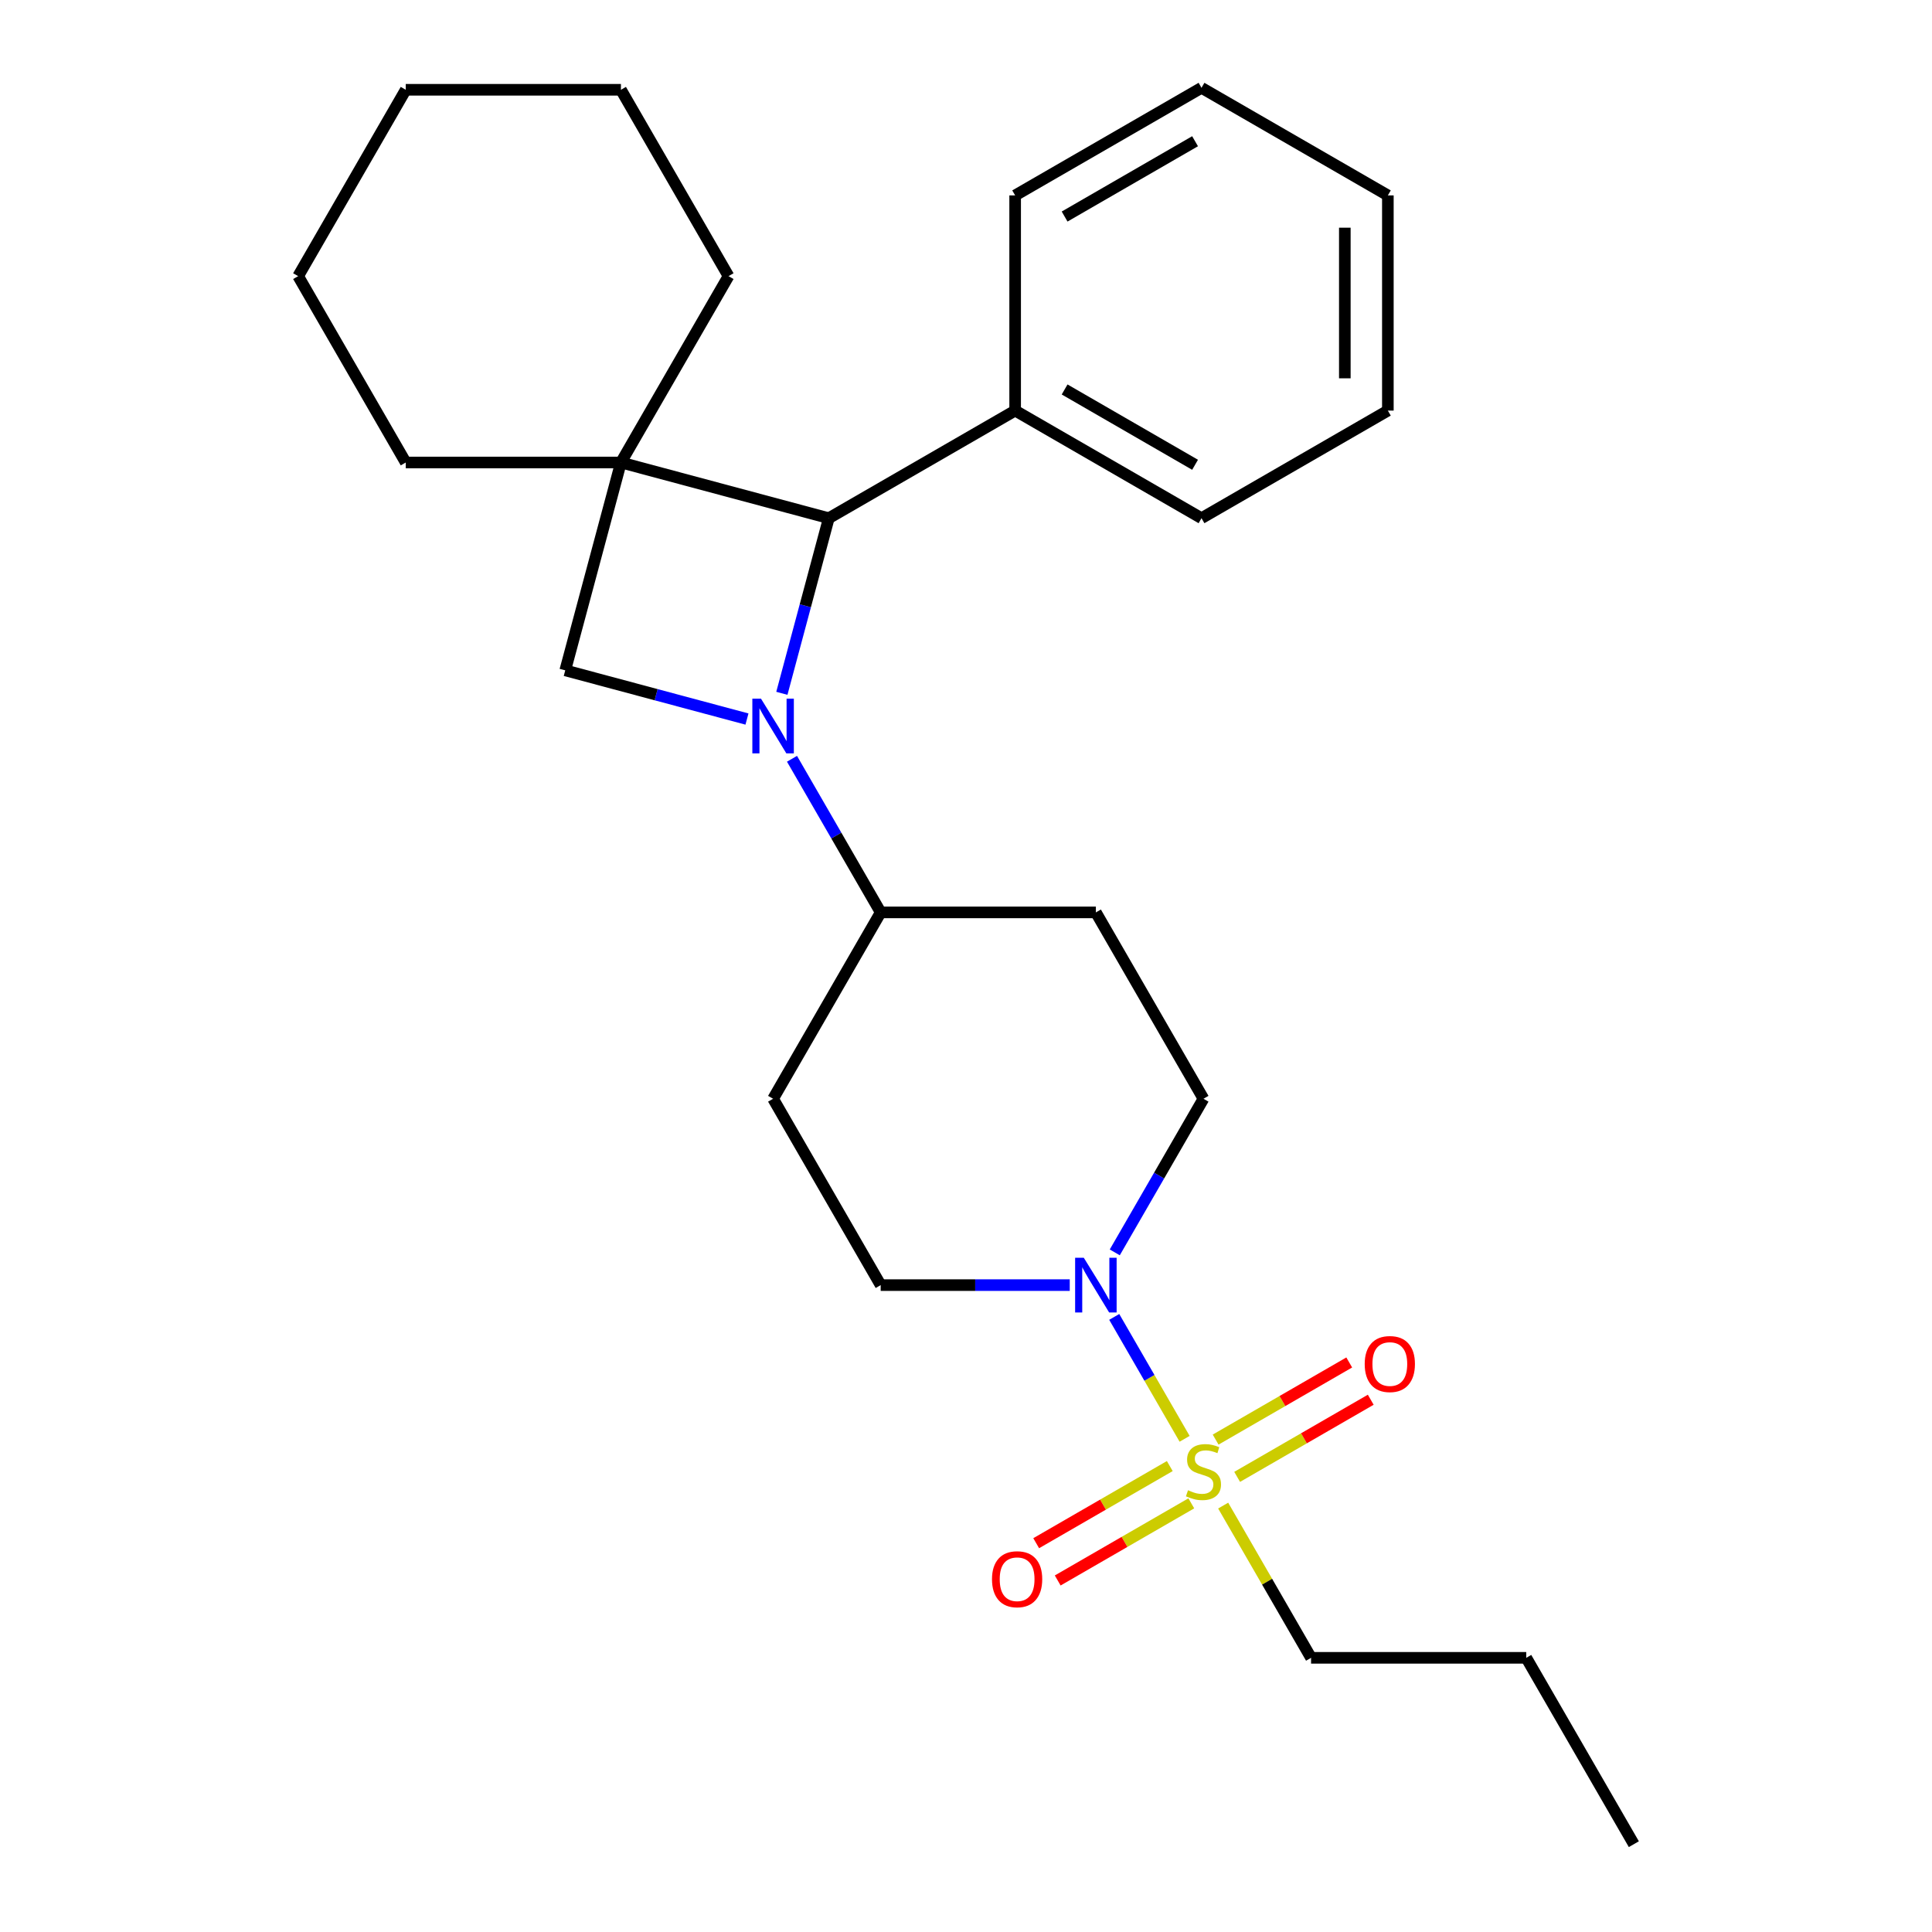 <?xml version='1.0' encoding='iso-8859-1'?>
<svg version='1.1' baseProfile='full'
              xmlns='http://www.w3.org/2000/svg'
                      xmlns:rdkit='http://www.rdkit.org/xml'
                      xmlns:xlink='http://www.w3.org/1999/xlink'
                  xml:space='preserve'
width='1000px' height='1000px' viewBox='0 0 1000 1000'>
<!-- END OF HEADER -->
<rect style='opacity:1.0;fill:#FFFFFF;stroke:none' width='1000' height='1000' x='0' y='0'> </rect>
<path class='bond-2' d='M 404.694,358.854 L 416.838,313.534' style='fill:none;fill-rule:evenodd;stroke:#0000FF;stroke-width:6px;stroke-linecap:butt;stroke-linejoin:miter;stroke-opacity:1' />
<path class='bond-2' d='M 416.838,313.534 L 428.981,268.214' style='fill:none;fill-rule:evenodd;stroke:#000000;stroke-width:6px;stroke-linecap:butt;stroke-linejoin:miter;stroke-opacity:1' />
<path class='bond-3' d='M 386.629,372.175 L 339.599,359.573' style='fill:none;fill-rule:evenodd;stroke:#0000FF;stroke-width:6px;stroke-linecap:butt;stroke-linejoin:miter;stroke-opacity:1' />
<path class='bond-3' d='M 339.599,359.573 L 292.569,346.972' style='fill:none;fill-rule:evenodd;stroke:#000000;stroke-width:6px;stroke-linecap:butt;stroke-linejoin:miter;stroke-opacity:1' />
<path class='bond-5' d='M 409.937,392.743 L 432.89,432.5' style='fill:none;fill-rule:evenodd;stroke:#0000FF;stroke-width:6px;stroke-linecap:butt;stroke-linejoin:miter;stroke-opacity:1' />
<path class='bond-5' d='M 432.89,432.5 L 455.844,472.257' style='fill:none;fill-rule:evenodd;stroke:#000000;stroke-width:6px;stroke-linecap:butt;stroke-linejoin:miter;stroke-opacity:1' />
<path class='bond-0' d='M 613.154,744.725 L 594.939,713.177' style='fill:none;fill-rule:evenodd;stroke:#CCCC00;stroke-width:6px;stroke-linecap:butt;stroke-linejoin:miter;stroke-opacity:1' />
<path class='bond-0' d='M 594.939,713.177 L 576.725,681.629' style='fill:none;fill-rule:evenodd;stroke:#0000FF;stroke-width:6px;stroke-linecap:butt;stroke-linejoin:miter;stroke-opacity:1' />
<path class='bond-6' d='M 640.347,764.426 L 674.923,744.463' style='fill:none;fill-rule:evenodd;stroke:#CCCC00;stroke-width:6px;stroke-linecap:butt;stroke-linejoin:miter;stroke-opacity:1' />
<path class='bond-6' d='M 674.923,744.463 L 709.498,724.501' style='fill:none;fill-rule:evenodd;stroke:#FF0000;stroke-width:6px;stroke-linecap:butt;stroke-linejoin:miter;stroke-opacity:1' />
<path class='bond-6' d='M 629.209,745.134 L 663.785,725.172' style='fill:none;fill-rule:evenodd;stroke:#CCCC00;stroke-width:6px;stroke-linecap:butt;stroke-linejoin:miter;stroke-opacity:1' />
<path class='bond-6' d='M 663.785,725.172 L 698.36,705.21' style='fill:none;fill-rule:evenodd;stroke:#FF0000;stroke-width:6px;stroke-linecap:butt;stroke-linejoin:miter;stroke-opacity:1' />
<path class='bond-7' d='M 605.48,758.834 L 570.904,778.796' style='fill:none;fill-rule:evenodd;stroke:#CCCC00;stroke-width:6px;stroke-linecap:butt;stroke-linejoin:miter;stroke-opacity:1' />
<path class='bond-7' d='M 570.904,778.796 L 536.329,798.759' style='fill:none;fill-rule:evenodd;stroke:#FF0000;stroke-width:6px;stroke-linecap:butt;stroke-linejoin:miter;stroke-opacity:1' />
<path class='bond-7' d='M 616.618,778.126 L 582.042,798.088' style='fill:none;fill-rule:evenodd;stroke:#CCCC00;stroke-width:6px;stroke-linecap:butt;stroke-linejoin:miter;stroke-opacity:1' />
<path class='bond-7' d='M 582.042,798.088 L 547.467,818.05' style='fill:none;fill-rule:evenodd;stroke:#FF0000;stroke-width:6px;stroke-linecap:butt;stroke-linejoin:miter;stroke-opacity:1' />
<path class='bond-13' d='M 633.112,779.294 L 655.858,818.691' style='fill:none;fill-rule:evenodd;stroke:#CCCC00;stroke-width:6px;stroke-linecap:butt;stroke-linejoin:miter;stroke-opacity:1' />
<path class='bond-13' d='M 655.858,818.691 L 678.604,858.088' style='fill:none;fill-rule:evenodd;stroke:#000000;stroke-width:6px;stroke-linecap:butt;stroke-linejoin:miter;stroke-opacity:1' />
<path class='bond-1' d='M 321.396,239.387 L 292.569,346.972' style='fill:none;fill-rule:evenodd;stroke:#000000;stroke-width:6px;stroke-linecap:butt;stroke-linejoin:miter;stroke-opacity:1' />
<path class='bond-14' d='M 321.396,239.387 L 377.086,142.929' style='fill:none;fill-rule:evenodd;stroke:#000000;stroke-width:6px;stroke-linecap:butt;stroke-linejoin:miter;stroke-opacity:1' />
<path class='bond-15' d='M 321.396,239.387 L 210.017,239.387' style='fill:none;fill-rule:evenodd;stroke:#000000;stroke-width:6px;stroke-linecap:butt;stroke-linejoin:miter;stroke-opacity:1' />
<path class='bond-26' d='M 321.396,239.387 L 428.981,268.214' style='fill:none;fill-rule:evenodd;stroke:#000000;stroke-width:6px;stroke-linecap:butt;stroke-linejoin:miter;stroke-opacity:1' />
<path class='bond-12' d='M 428.981,268.214 L 525.439,212.524' style='fill:none;fill-rule:evenodd;stroke:#000000;stroke-width:6px;stroke-linecap:butt;stroke-linejoin:miter;stroke-opacity:1' />
<path class='bond-4' d='M 553.699,665.172 L 504.772,665.172' style='fill:none;fill-rule:evenodd;stroke:#0000FF;stroke-width:6px;stroke-linecap:butt;stroke-linejoin:miter;stroke-opacity:1' />
<path class='bond-4' d='M 504.772,665.172 L 455.844,665.172' style='fill:none;fill-rule:evenodd;stroke:#000000;stroke-width:6px;stroke-linecap:butt;stroke-linejoin:miter;stroke-opacity:1' />
<path class='bond-27' d='M 577.007,648.228 L 599.96,608.471' style='fill:none;fill-rule:evenodd;stroke:#0000FF;stroke-width:6px;stroke-linecap:butt;stroke-linejoin:miter;stroke-opacity:1' />
<path class='bond-27' d='M 599.96,608.471 L 622.914,568.714' style='fill:none;fill-rule:evenodd;stroke:#000000;stroke-width:6px;stroke-linecap:butt;stroke-linejoin:miter;stroke-opacity:1' />
<path class='bond-8' d='M 455.844,472.257 L 567.224,472.257' style='fill:none;fill-rule:evenodd;stroke:#000000;stroke-width:6px;stroke-linecap:butt;stroke-linejoin:miter;stroke-opacity:1' />
<path class='bond-9' d='M 455.844,472.257 L 400.154,568.714' style='fill:none;fill-rule:evenodd;stroke:#000000;stroke-width:6px;stroke-linecap:butt;stroke-linejoin:miter;stroke-opacity:1' />
<path class='bond-11' d='M 567.224,472.257 L 622.914,568.714' style='fill:none;fill-rule:evenodd;stroke:#000000;stroke-width:6px;stroke-linecap:butt;stroke-linejoin:miter;stroke-opacity:1' />
<path class='bond-10' d='M 400.154,568.714 L 455.844,665.172' style='fill:none;fill-rule:evenodd;stroke:#000000;stroke-width:6px;stroke-linecap:butt;stroke-linejoin:miter;stroke-opacity:1' />
<path class='bond-16' d='M 525.439,212.524 L 621.897,268.214' style='fill:none;fill-rule:evenodd;stroke:#000000;stroke-width:6px;stroke-linecap:butt;stroke-linejoin:miter;stroke-opacity:1' />
<path class='bond-16' d='M 551.046,201.586 L 618.566,240.569' style='fill:none;fill-rule:evenodd;stroke:#000000;stroke-width:6px;stroke-linecap:butt;stroke-linejoin:miter;stroke-opacity:1' />
<path class='bond-17' d='M 525.439,212.524 L 525.439,101.144' style='fill:none;fill-rule:evenodd;stroke:#000000;stroke-width:6px;stroke-linecap:butt;stroke-linejoin:miter;stroke-opacity:1' />
<path class='bond-18' d='M 678.604,858.088 L 789.983,858.088' style='fill:none;fill-rule:evenodd;stroke:#000000;stroke-width:6px;stroke-linecap:butt;stroke-linejoin:miter;stroke-opacity:1' />
<path class='bond-19' d='M 377.086,142.929 L 321.396,46.471' style='fill:none;fill-rule:evenodd;stroke:#000000;stroke-width:6px;stroke-linecap:butt;stroke-linejoin:miter;stroke-opacity:1' />
<path class='bond-20' d='M 210.017,239.387 L 154.327,142.929' style='fill:none;fill-rule:evenodd;stroke:#000000;stroke-width:6px;stroke-linecap:butt;stroke-linejoin:miter;stroke-opacity:1' />
<path class='bond-23' d='M 621.897,268.214 L 718.354,212.524' style='fill:none;fill-rule:evenodd;stroke:#000000;stroke-width:6px;stroke-linecap:butt;stroke-linejoin:miter;stroke-opacity:1' />
<path class='bond-22' d='M 525.439,101.144 L 621.897,45.455' style='fill:none;fill-rule:evenodd;stroke:#000000;stroke-width:6px;stroke-linecap:butt;stroke-linejoin:miter;stroke-opacity:1' />
<path class='bond-22' d='M 551.046,112.083 L 618.566,73.1' style='fill:none;fill-rule:evenodd;stroke:#000000;stroke-width:6px;stroke-linecap:butt;stroke-linejoin:miter;stroke-opacity:1' />
<path class='bond-21' d='M 789.983,858.088 L 845.673,954.545' style='fill:none;fill-rule:evenodd;stroke:#000000;stroke-width:6px;stroke-linecap:butt;stroke-linejoin:miter;stroke-opacity:1' />
<path class='bond-28' d='M 321.396,46.471 L 210.017,46.471' style='fill:none;fill-rule:evenodd;stroke:#000000;stroke-width:6px;stroke-linecap:butt;stroke-linejoin:miter;stroke-opacity:1' />
<path class='bond-24' d='M 154.327,142.929 L 210.017,46.471' style='fill:none;fill-rule:evenodd;stroke:#000000;stroke-width:6px;stroke-linecap:butt;stroke-linejoin:miter;stroke-opacity:1' />
<path class='bond-25' d='M 621.897,45.455 L 718.354,101.144' style='fill:none;fill-rule:evenodd;stroke:#000000;stroke-width:6px;stroke-linecap:butt;stroke-linejoin:miter;stroke-opacity:1' />
<path class='bond-29' d='M 718.354,212.524 L 718.354,101.144' style='fill:none;fill-rule:evenodd;stroke:#000000;stroke-width:6px;stroke-linecap:butt;stroke-linejoin:miter;stroke-opacity:1' />
<path class='bond-29' d='M 696.078,195.817 L 696.078,117.851' style='fill:none;fill-rule:evenodd;stroke:#000000;stroke-width:6px;stroke-linecap:butt;stroke-linejoin:miter;stroke-opacity:1' />
<path  class='atom-0' d='M 393.894 361.639
L 403.174 376.639
Q 404.094 378.119, 405.574 380.799
Q 407.054 383.479, 407.134 383.639
L 407.134 361.639
L 410.894 361.639
L 410.894 389.959
L 407.014 389.959
L 397.054 373.559
Q 395.894 371.639, 394.654 369.439
Q 393.454 367.239, 393.094 366.559
L 393.094 389.959
L 389.414 389.959
L 389.414 361.639
L 393.894 361.639
' fill='#0000FF'/>
<path  class='atom-1' d='M 614.914 771.35
Q 615.234 771.47, 616.554 772.03
Q 617.874 772.59, 619.314 772.95
Q 620.794 773.27, 622.234 773.27
Q 624.914 773.27, 626.474 771.99
Q 628.034 770.67, 628.034 768.39
Q 628.034 766.83, 627.234 765.87
Q 626.474 764.91, 625.274 764.39
Q 624.074 763.87, 622.074 763.27
Q 619.554 762.51, 618.034 761.79
Q 616.554 761.07, 615.474 759.55
Q 614.434 758.03, 614.434 755.47
Q 614.434 751.91, 616.834 749.71
Q 619.274 747.51, 624.074 747.51
Q 627.354 747.51, 631.074 749.07
L 630.154 752.15
Q 626.754 750.75, 624.194 750.75
Q 621.434 750.75, 619.914 751.91
Q 618.394 753.03, 618.434 754.99
Q 618.434 756.51, 619.194 757.43
Q 619.994 758.35, 621.114 758.87
Q 622.274 759.39, 624.194 759.99
Q 626.754 760.79, 628.274 761.59
Q 629.794 762.39, 630.874 764.03
Q 631.994 765.63, 631.994 768.39
Q 631.994 772.31, 629.354 774.43
Q 626.754 776.51, 622.394 776.51
Q 619.874 776.51, 617.954 775.95
Q 616.074 775.43, 613.834 774.51
L 614.914 771.35
' fill='#CCCC00'/>
<path  class='atom-5' d='M 560.964 651.012
L 570.244 666.012
Q 571.164 667.492, 572.644 670.172
Q 574.124 672.852, 574.204 673.012
L 574.204 651.012
L 577.964 651.012
L 577.964 679.332
L 574.084 679.332
L 564.124 662.932
Q 562.964 661.012, 561.724 658.812
Q 560.524 656.612, 560.164 655.932
L 560.164 679.332
L 556.484 679.332
L 556.484 651.012
L 560.964 651.012
' fill='#0000FF'/>
<path  class='atom-7' d='M 706.371 706.02
Q 706.371 699.22, 709.731 695.42
Q 713.091 691.62, 719.371 691.62
Q 725.651 691.62, 729.011 695.42
Q 732.371 699.22, 732.371 706.02
Q 732.371 712.9, 728.971 716.82
Q 725.571 720.7, 719.371 720.7
Q 713.131 720.7, 709.731 716.82
Q 706.371 712.94, 706.371 706.02
M 719.371 717.5
Q 723.691 717.5, 726.011 714.62
Q 728.371 711.7, 728.371 706.02
Q 728.371 700.46, 726.011 697.66
Q 723.691 694.82, 719.371 694.82
Q 715.051 694.82, 712.691 697.62
Q 710.371 700.42, 710.371 706.02
Q 710.371 711.74, 712.691 714.62
Q 715.051 717.5, 719.371 717.5
' fill='#FF0000'/>
<path  class='atom-8' d='M 513.456 817.4
Q 513.456 810.6, 516.816 806.8
Q 520.176 803, 526.456 803
Q 532.736 803, 536.096 806.8
Q 539.456 810.6, 539.456 817.4
Q 539.456 824.28, 536.056 828.2
Q 532.656 832.08, 526.456 832.08
Q 520.216 832.08, 516.816 828.2
Q 513.456 824.32, 513.456 817.4
M 526.456 828.88
Q 530.776 828.88, 533.096 826
Q 535.456 823.08, 535.456 817.4
Q 535.456 811.84, 533.096 809.04
Q 530.776 806.2, 526.456 806.2
Q 522.136 806.2, 519.776 809
Q 517.456 811.8, 517.456 817.4
Q 517.456 823.12, 519.776 826
Q 522.136 828.88, 526.456 828.88
' fill='#FF0000'/>
</svg>
